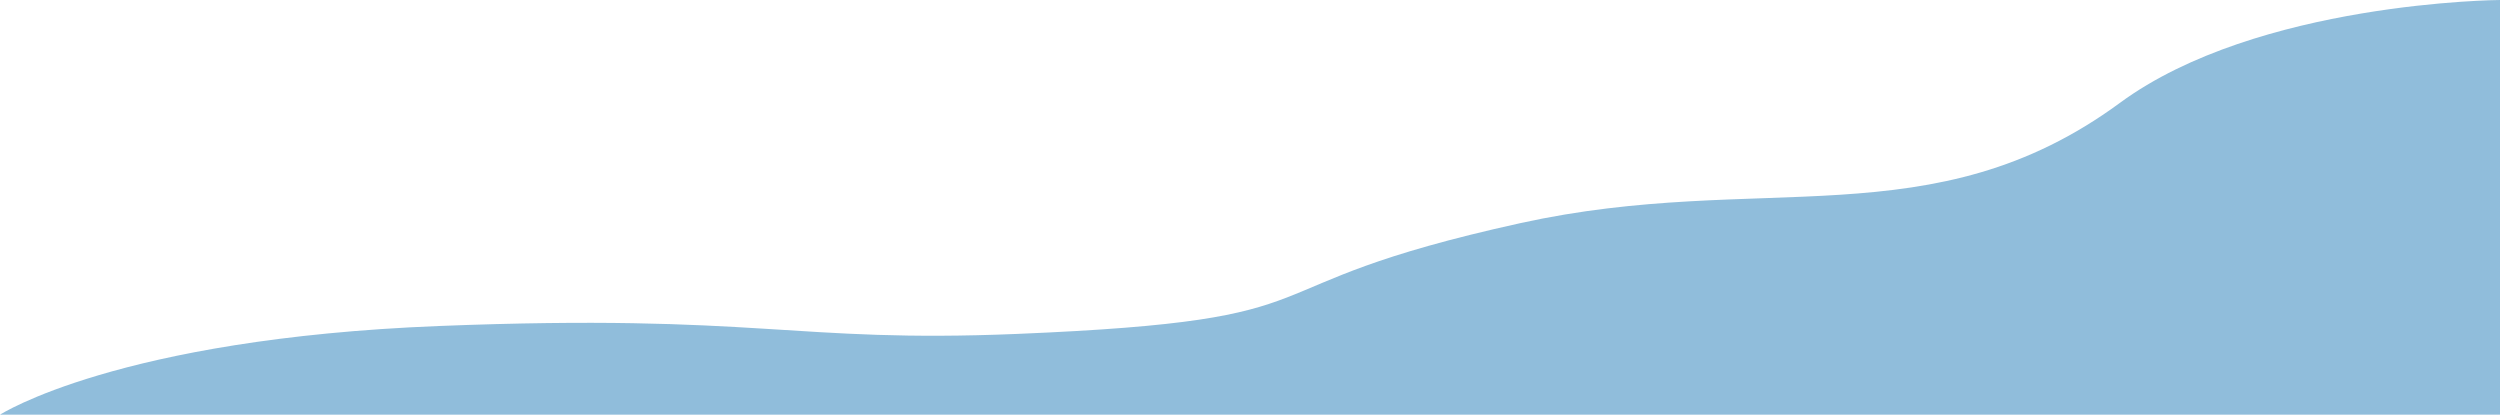 <svg width="1200" height="200" viewBox="0 0 1200 200" fill="none" xmlns="http://www.w3.org/2000/svg">
<path d="M0 199.047C0 199.047 56.537 162.556 210.706 156.48C364.876 150.404 380.201 164.768 488.227 160.279C652.686 153.442 588.435 138.251 729.765 107.105C845.208 81.666 927.618 115.462 1017.56 49.374C1083.69 0.773 1200 -1.52588e-05 1200 -1.52588e-05L1200 199.047C1200 199.047 7.714 199.047 0 199.047Z" fill="#90BDDB"/>
</svg>
